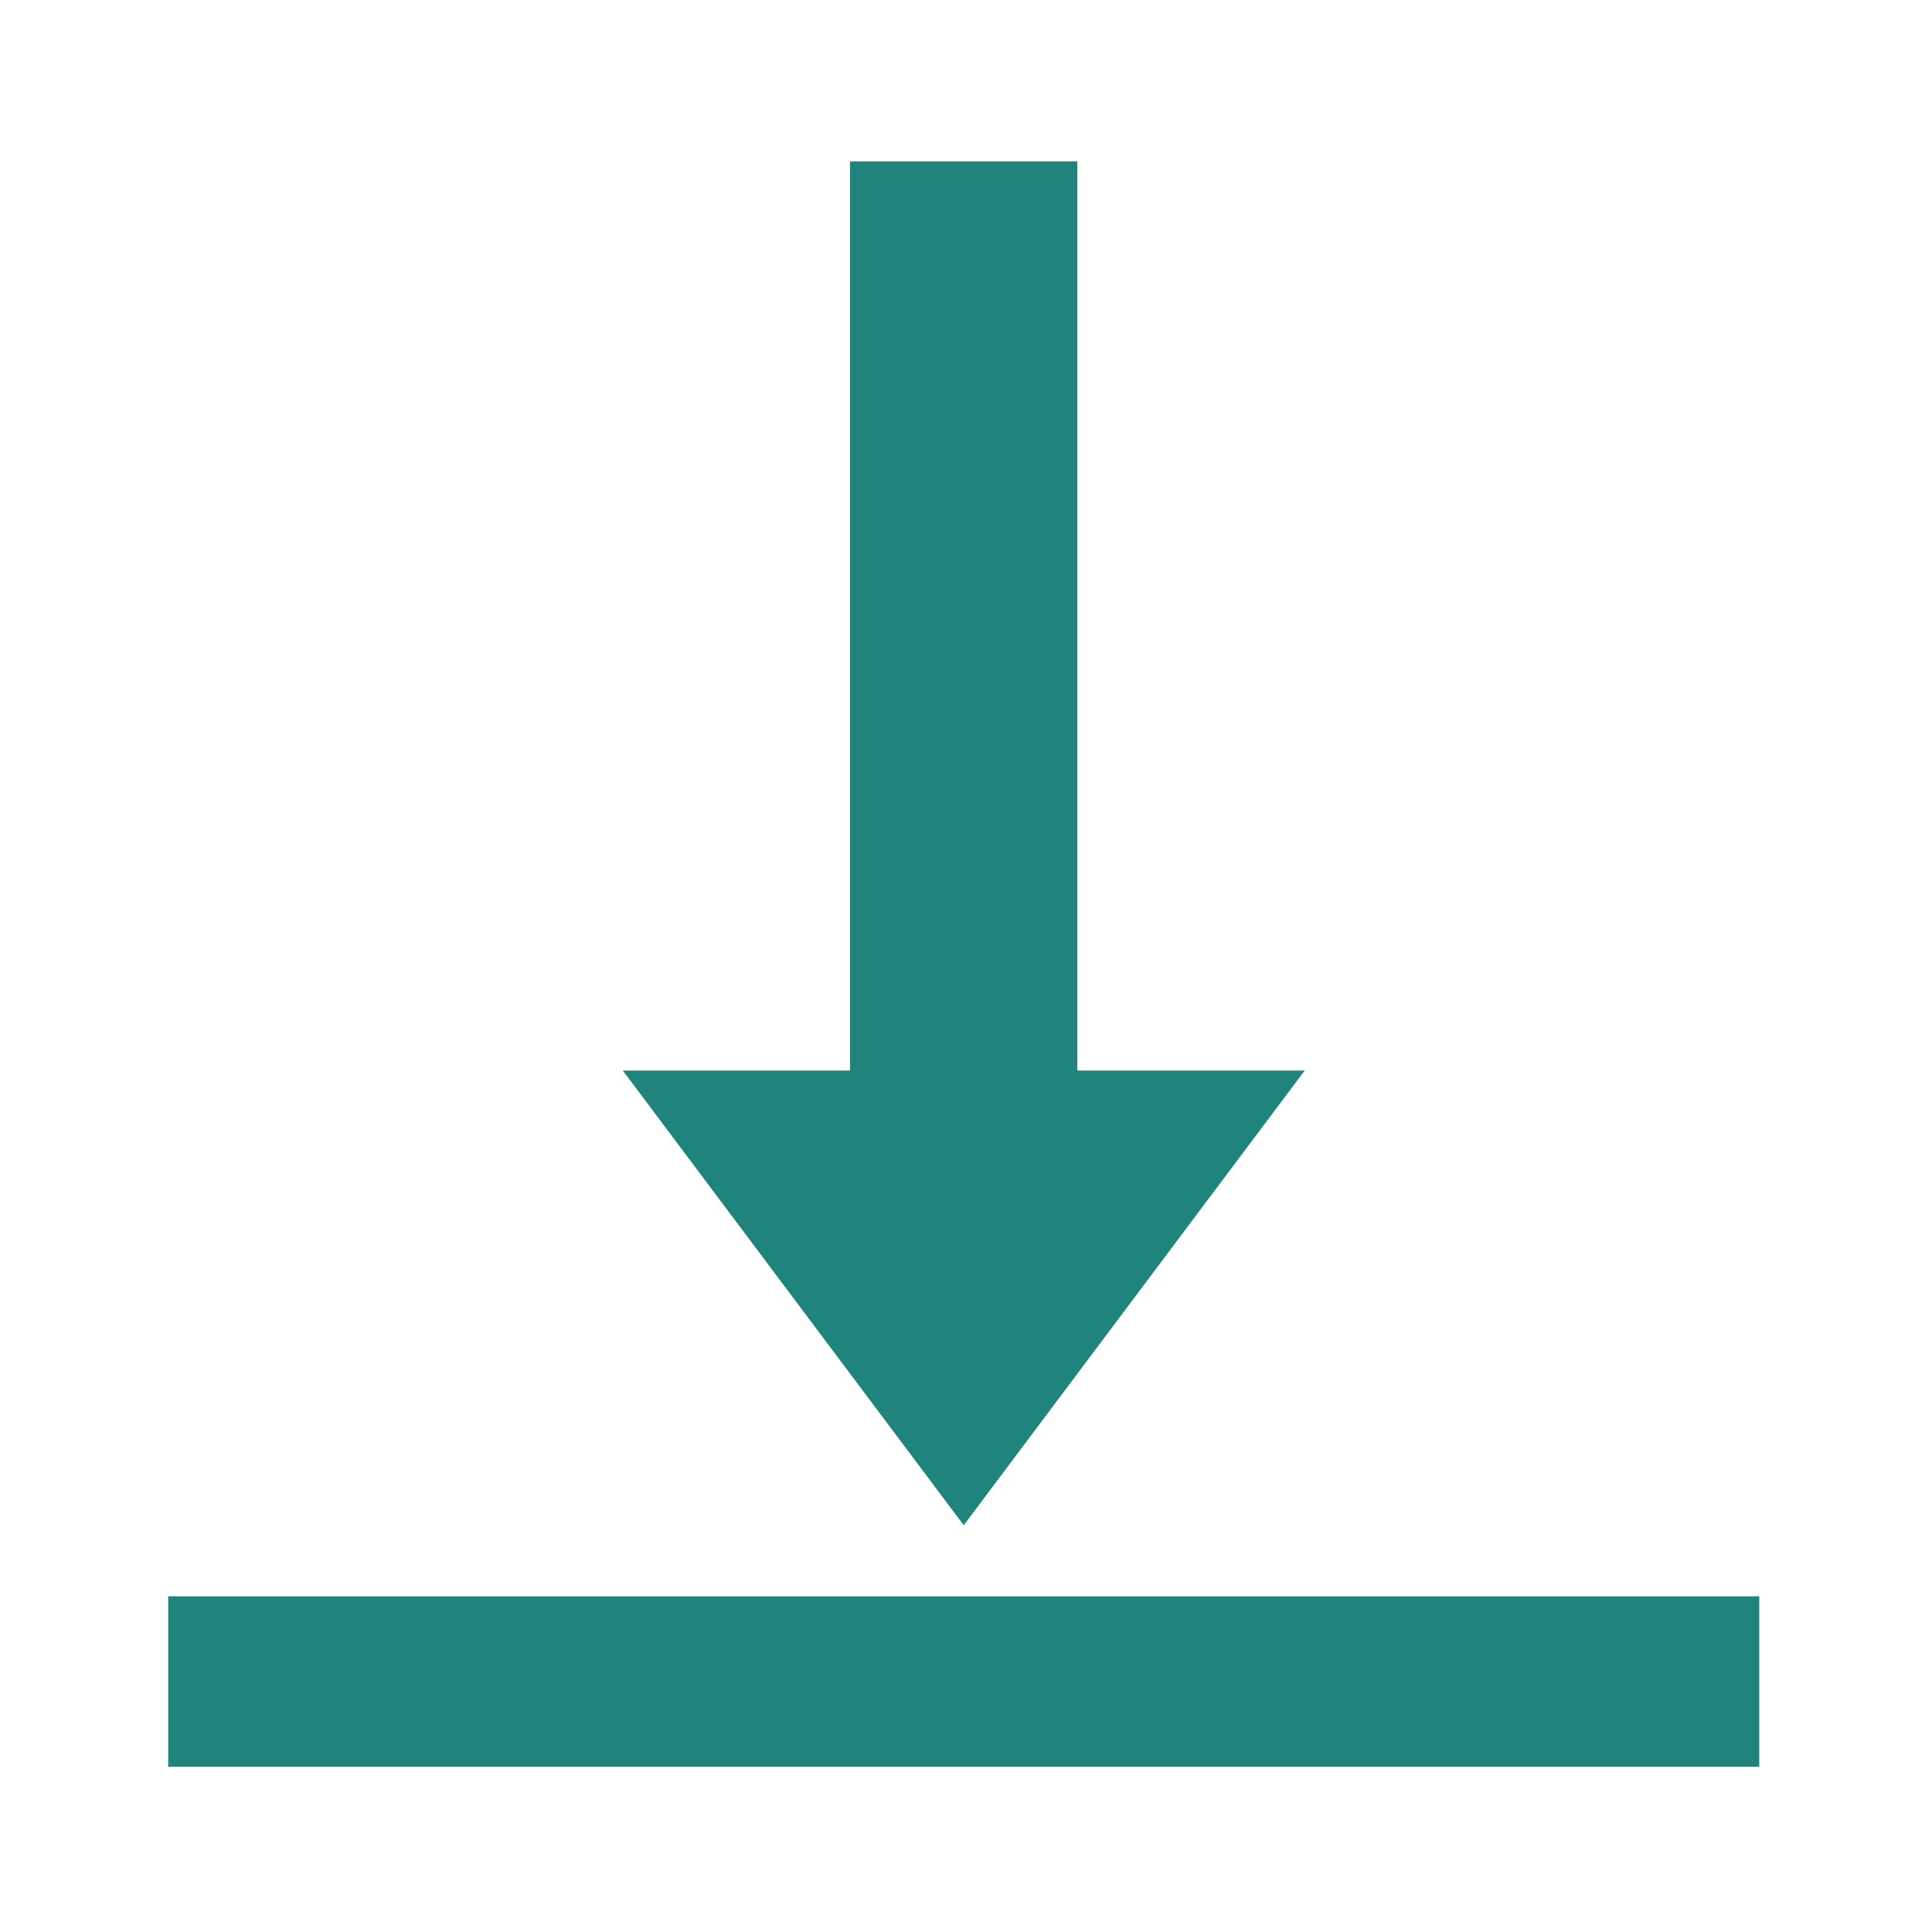 <svg width="17" height="17" viewBox="0 0 17 17" fill="none" xmlns="http://www.w3.org/2000/svg">
<path d="M7.48 1.42V9.42H5.48L8.48 13.421L11.48 9.42H9.48V1.42H7.48ZM1.48 14.046V15.546H15.48V14.046H1.48Z" fill="#20847D"/>
</svg>
